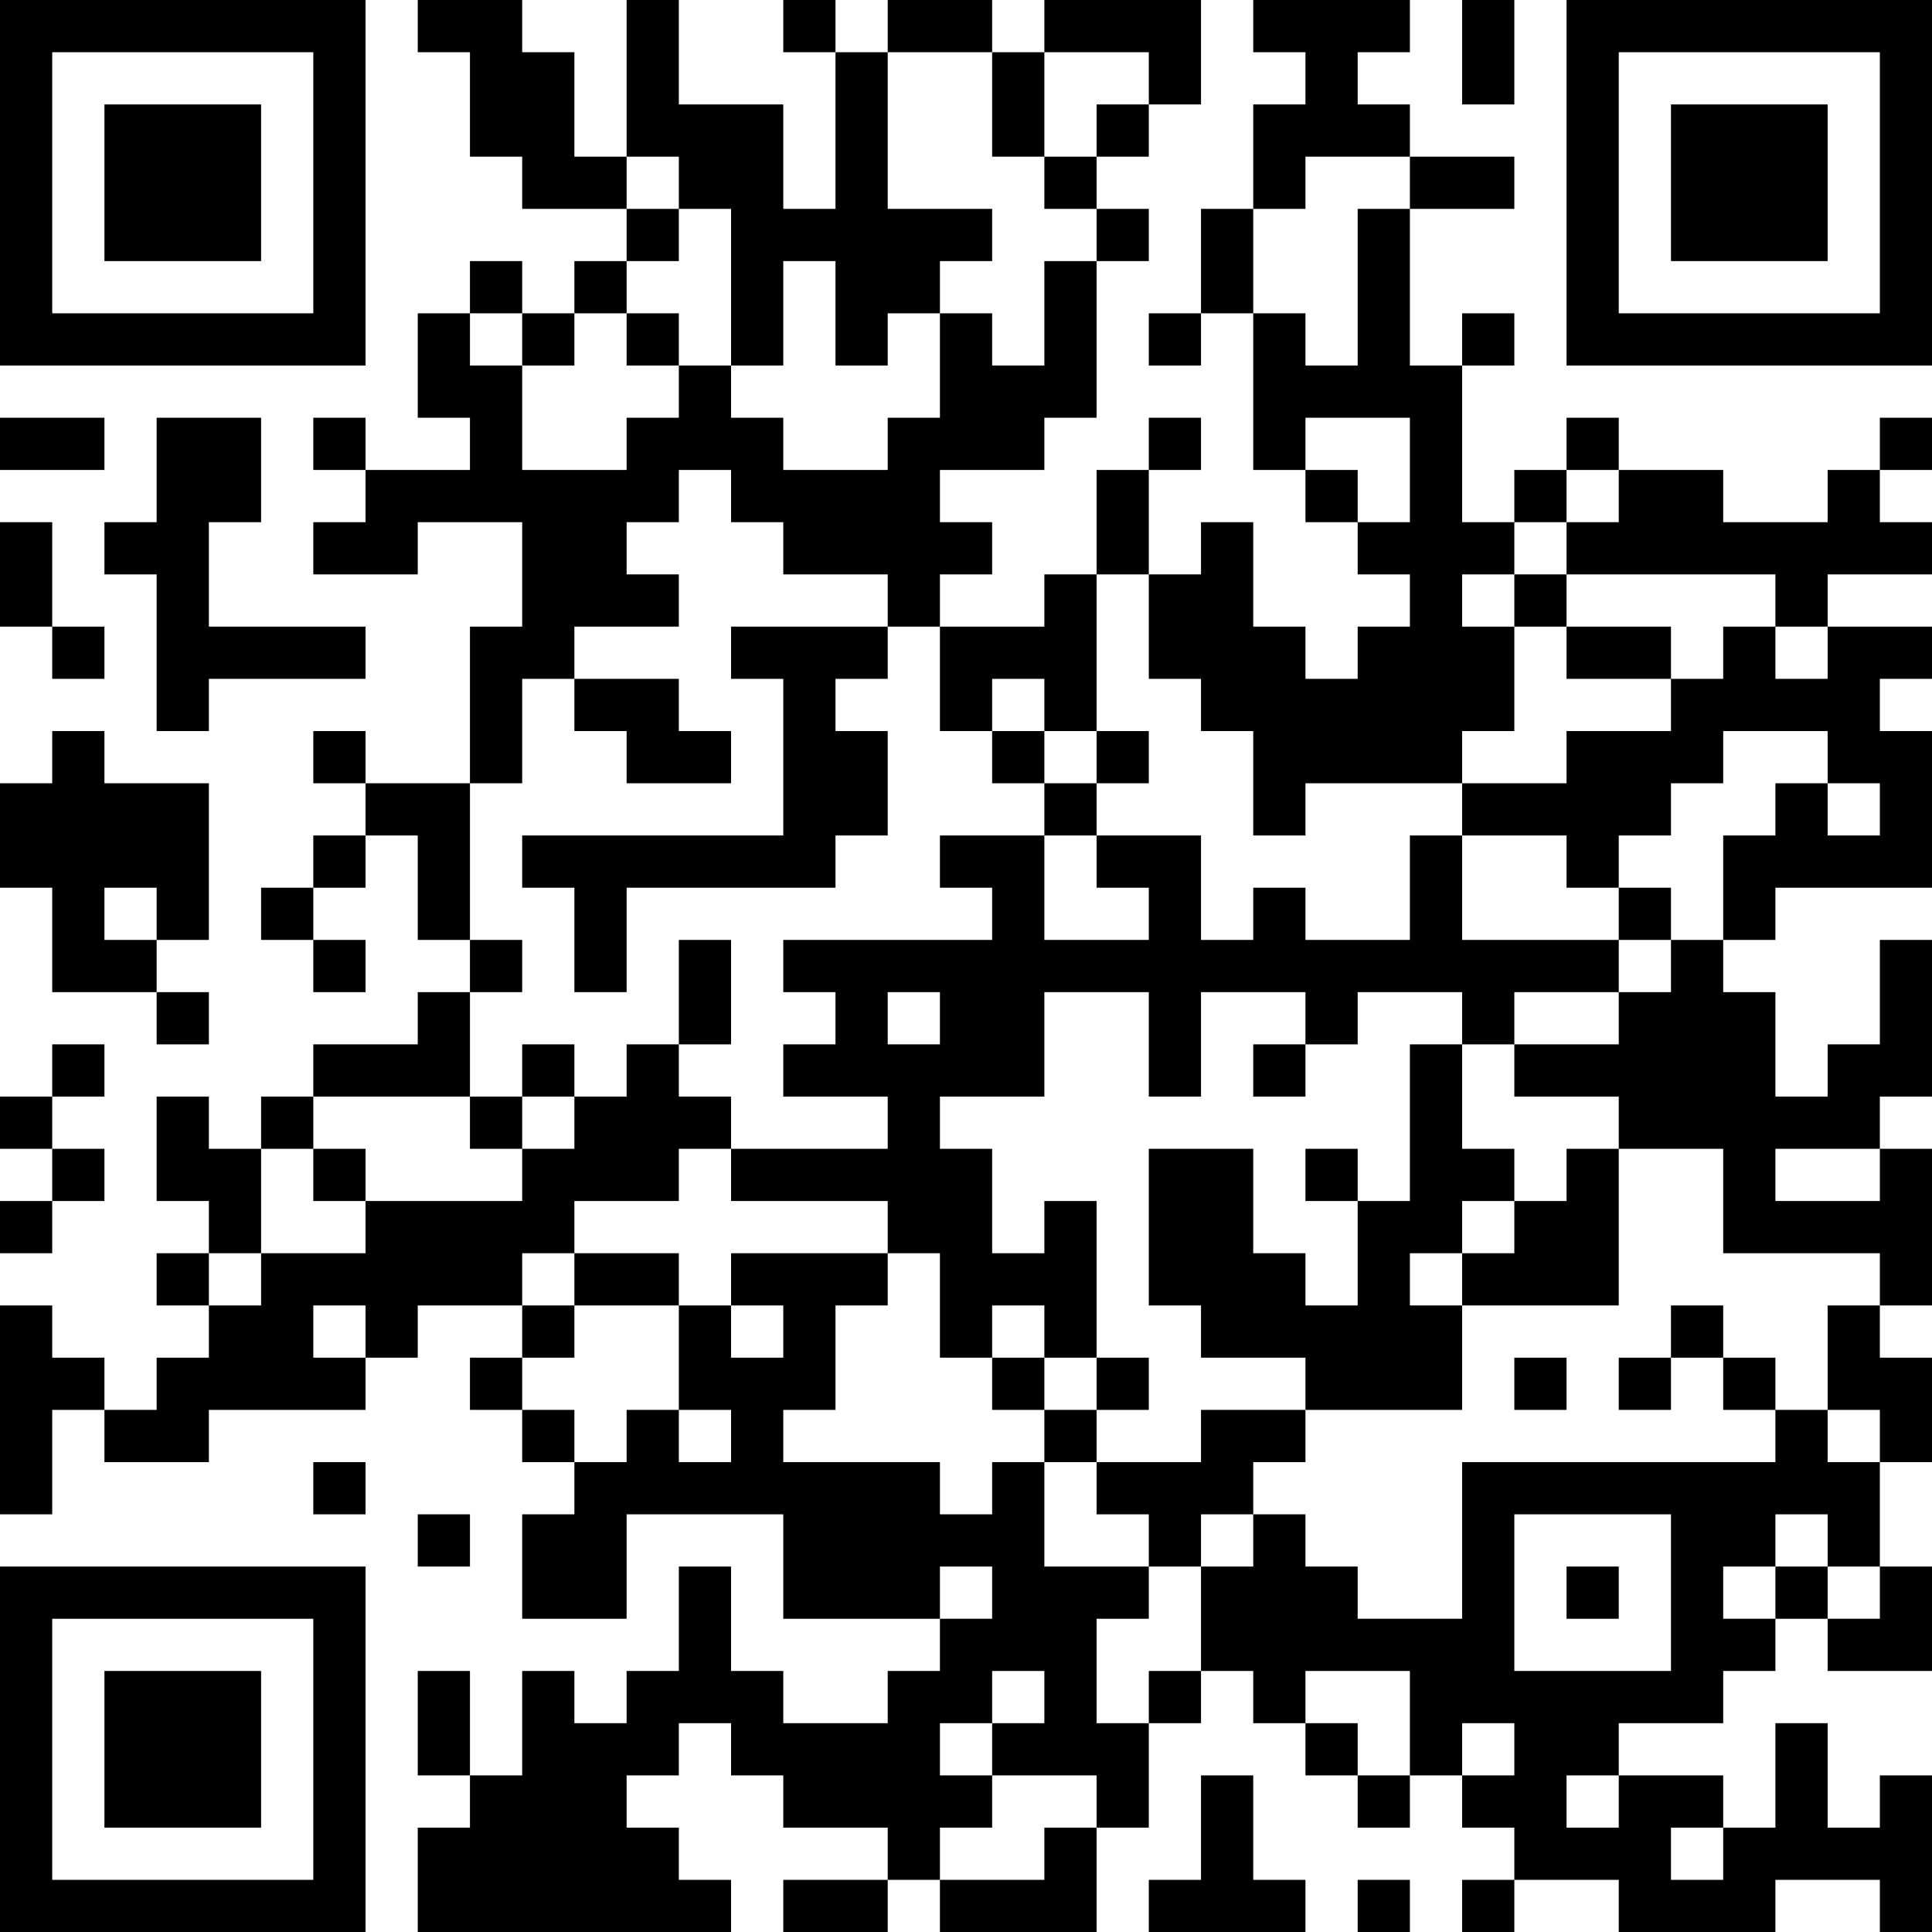 <?xml version="1.0" encoding="UTF-8"?>
<svg xmlns="http://www.w3.org/2000/svg" version="1.1" width="250" height="250" viewBox="0 0 250 250"><rect x="0" y="0" width="250" height="250" fill="#ffffff"/><g transform="scale(6.757)"><g transform="translate(0,0)"><path fill-rule="evenodd" d="M8 0L8 1L9 1L9 3L10 3L10 4L12 4L12 5L11 5L11 6L10 6L10 5L9 5L9 6L8 6L8 8L9 8L9 9L7 9L7 8L6 8L6 9L7 9L7 10L6 10L6 11L8 11L8 10L10 10L10 12L9 12L9 15L7 15L7 14L6 14L6 15L7 15L7 16L6 16L6 17L5 17L5 18L6 18L6 19L7 19L7 18L6 18L6 17L7 17L7 16L8 16L8 18L9 18L9 19L8 19L8 20L6 20L6 21L5 21L5 22L4 22L4 21L3 21L3 23L4 23L4 24L3 24L3 25L4 25L4 26L3 26L3 27L2 27L2 26L1 26L1 25L0 25L0 29L1 29L1 27L2 27L2 28L4 28L4 27L7 27L7 26L8 26L8 25L10 25L10 26L9 26L9 27L10 27L10 28L11 28L11 29L10 29L10 31L12 31L12 29L15 29L15 31L18 31L18 32L17 32L17 33L15 33L15 32L14 32L14 30L13 30L13 32L12 32L12 33L11 33L11 32L10 32L10 34L9 34L9 32L8 32L8 34L9 34L9 35L8 35L8 37L14 37L14 36L13 36L13 35L12 35L12 34L13 34L13 33L14 33L14 34L15 34L15 35L17 35L17 36L15 36L15 37L17 37L17 36L18 36L18 37L21 37L21 35L22 35L22 33L23 33L23 32L24 32L24 33L25 33L25 34L26 34L26 35L27 35L27 34L28 34L28 35L29 35L29 36L28 36L28 37L29 37L29 36L31 36L31 37L34 37L34 36L36 36L36 37L37 37L37 34L36 34L36 35L35 35L35 33L34 33L34 35L33 35L33 34L31 34L31 33L33 33L33 32L34 32L34 31L35 31L35 32L37 32L37 30L36 30L36 28L37 28L37 26L36 26L36 25L37 25L37 22L36 22L36 21L37 21L37 18L36 18L36 20L35 20L35 21L34 21L34 19L33 19L33 18L34 18L34 17L37 17L37 14L36 14L36 13L37 13L37 12L35 12L35 11L37 11L37 10L36 10L36 9L37 9L37 8L36 8L36 9L35 9L35 10L33 10L33 9L31 9L31 8L30 8L30 9L29 9L29 10L28 10L28 7L29 7L29 6L28 6L28 7L27 7L27 4L29 4L29 3L27 3L27 2L26 2L26 1L27 1L27 0L24 0L24 1L25 1L25 2L24 2L24 4L23 4L23 6L22 6L22 7L23 7L23 6L24 6L24 9L25 9L25 10L26 10L26 11L27 11L27 12L26 12L26 13L25 13L25 12L24 12L24 10L23 10L23 11L22 11L22 9L23 9L23 8L22 8L22 9L21 9L21 11L20 11L20 12L18 12L18 11L19 11L19 10L18 10L18 9L20 9L20 8L21 8L21 5L22 5L22 4L21 4L21 3L22 3L22 2L23 2L23 0L20 0L20 1L19 1L19 0L17 0L17 1L16 1L16 0L15 0L15 1L16 1L16 4L15 4L15 2L13 2L13 0L12 0L12 3L11 3L11 1L10 1L10 0ZM28 0L28 2L29 2L29 0ZM17 1L17 4L19 4L19 5L18 5L18 6L17 6L17 7L16 7L16 5L15 5L15 7L14 7L14 4L13 4L13 3L12 3L12 4L13 4L13 5L12 5L12 6L11 6L11 7L10 7L10 6L9 6L9 7L10 7L10 9L12 9L12 8L13 8L13 7L14 7L14 8L15 8L15 9L17 9L17 8L18 8L18 6L19 6L19 7L20 7L20 5L21 5L21 4L20 4L20 3L21 3L21 2L22 2L22 1L20 1L20 3L19 3L19 1ZM25 3L25 4L24 4L24 6L25 6L25 7L26 7L26 4L27 4L27 3ZM12 6L12 7L13 7L13 6ZM0 8L0 9L2 9L2 8ZM3 8L3 10L2 10L2 11L3 11L3 14L4 14L4 13L7 13L7 12L4 12L4 10L5 10L5 8ZM25 8L25 9L26 9L26 10L27 10L27 8ZM13 9L13 10L12 10L12 11L13 11L13 12L11 12L11 13L10 13L10 15L9 15L9 18L10 18L10 19L9 19L9 21L6 21L6 22L5 22L5 24L4 24L4 25L5 25L5 24L7 24L7 23L10 23L10 22L11 22L11 21L12 21L12 20L13 20L13 21L14 21L14 22L13 22L13 23L11 23L11 24L10 24L10 25L11 25L11 26L10 26L10 27L11 27L11 28L12 28L12 27L13 27L13 28L14 28L14 27L13 27L13 25L14 25L14 26L15 26L15 25L14 25L14 24L17 24L17 25L16 25L16 27L15 27L15 28L18 28L18 29L19 29L19 28L20 28L20 30L22 30L22 31L21 31L21 33L22 33L22 32L23 32L23 30L24 30L24 29L25 29L25 30L26 30L26 31L28 31L28 28L34 28L34 27L35 27L35 28L36 28L36 27L35 27L35 25L36 25L36 24L33 24L33 22L31 22L31 21L29 21L29 20L31 20L31 19L32 19L32 18L33 18L33 16L34 16L34 15L35 15L35 16L36 16L36 15L35 15L35 14L33 14L33 15L32 15L32 16L31 16L31 17L30 17L30 16L28 16L28 15L30 15L30 14L32 14L32 13L33 13L33 12L34 12L34 13L35 13L35 12L34 12L34 11L30 11L30 10L31 10L31 9L30 9L30 10L29 10L29 11L28 11L28 12L29 12L29 14L28 14L28 15L25 15L25 16L24 16L24 14L23 14L23 13L22 13L22 11L21 11L21 14L20 14L20 13L19 13L19 14L18 14L18 12L17 12L17 11L15 11L15 10L14 10L14 9ZM0 10L0 12L1 12L1 13L2 13L2 12L1 12L1 10ZM29 11L29 12L30 12L30 13L32 13L32 12L30 12L30 11ZM14 12L14 13L15 13L15 16L10 16L10 17L11 17L11 19L12 19L12 17L16 17L16 16L17 16L17 14L16 14L16 13L17 13L17 12ZM11 13L11 14L12 14L12 15L14 15L14 14L13 14L13 13ZM1 14L1 15L0 15L0 17L1 17L1 19L3 19L3 20L4 20L4 19L3 19L3 18L4 18L4 15L2 15L2 14ZM19 14L19 15L20 15L20 16L18 16L18 17L19 17L19 18L15 18L15 19L16 19L16 20L15 20L15 21L17 21L17 22L14 22L14 23L17 23L17 24L18 24L18 26L19 26L19 27L20 27L20 28L21 28L21 29L22 29L22 30L23 30L23 29L24 29L24 28L25 28L25 27L28 27L28 25L31 25L31 22L30 22L30 23L29 23L29 22L28 22L28 20L29 20L29 19L31 19L31 18L32 18L32 17L31 17L31 18L28 18L28 16L27 16L27 18L25 18L25 17L24 17L24 18L23 18L23 16L21 16L21 15L22 15L22 14L21 14L21 15L20 15L20 14ZM20 16L20 18L22 18L22 17L21 17L21 16ZM2 17L2 18L3 18L3 17ZM13 18L13 20L14 20L14 18ZM17 19L17 20L18 20L18 19ZM20 19L20 21L18 21L18 22L19 22L19 24L20 24L20 23L21 23L21 26L20 26L20 25L19 25L19 26L20 26L20 27L21 27L21 28L23 28L23 27L25 27L25 26L23 26L23 25L22 25L22 22L24 22L24 24L25 24L25 25L26 25L26 23L27 23L27 20L28 20L28 19L26 19L26 20L25 20L25 19L23 19L23 21L22 21L22 19ZM1 20L1 21L0 21L0 22L1 22L1 23L0 23L0 24L1 24L1 23L2 23L2 22L1 22L1 21L2 21L2 20ZM10 20L10 21L9 21L9 22L10 22L10 21L11 21L11 20ZM24 20L24 21L25 21L25 20ZM6 22L6 23L7 23L7 22ZM25 22L25 23L26 23L26 22ZM34 22L34 23L36 23L36 22ZM28 23L28 24L27 24L27 25L28 25L28 24L29 24L29 23ZM11 24L11 25L13 25L13 24ZM6 25L6 26L7 26L7 25ZM32 25L32 26L31 26L31 27L32 27L32 26L33 26L33 27L34 27L34 26L33 26L33 25ZM21 26L21 27L22 27L22 26ZM29 26L29 27L30 27L30 26ZM6 28L6 29L7 29L7 28ZM8 29L8 30L9 30L9 29ZM29 29L29 32L32 32L32 29ZM34 29L34 30L33 30L33 31L34 31L34 30L35 30L35 31L36 31L36 30L35 30L35 29ZM18 30L18 31L19 31L19 30ZM30 30L30 31L31 31L31 30ZM19 32L19 33L18 33L18 34L19 34L19 35L18 35L18 36L20 36L20 35L21 35L21 34L19 34L19 33L20 33L20 32ZM25 32L25 33L26 33L26 34L27 34L27 32ZM28 33L28 34L29 34L29 33ZM23 34L23 36L22 36L22 37L25 37L25 36L24 36L24 34ZM30 34L30 35L31 35L31 34ZM32 35L32 36L33 36L33 35ZM26 36L26 37L27 37L27 36ZM0 0L0 7L7 7L7 0ZM1 1L1 6L6 6L6 1ZM2 2L2 5L5 5L5 2ZM30 0L30 7L37 7L37 0ZM31 1L31 6L36 6L36 1ZM32 2L32 5L35 5L35 2ZM0 30L0 37L7 37L7 30ZM1 31L1 36L6 36L6 31ZM2 32L2 35L5 35L5 32Z" fill="#000000"/></g></g></svg>
